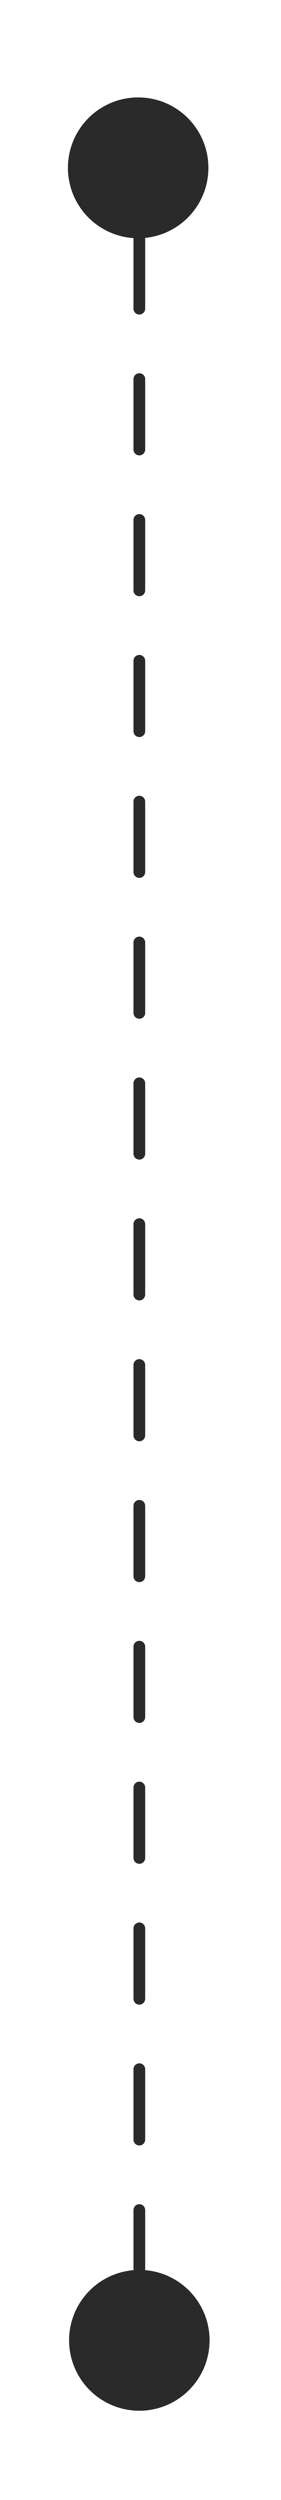 <?xml version="1.0" encoding="utf-8"?>
<!-- Generator: Adobe Illustrator 29.7.1, SVG Export Plug-In . SVG Version: 9.03 Build 0)  -->
<svg version="1.1" id="Ebene_1" xmlns="http://www.w3.org/2000/svg" xmlns:xlink="http://www.w3.org/1999/xlink" x="0px" y="0px"
	 viewBox="0 0 24 213" style="enable-background:new 0 0 24 213;" xml:space="preserve">
<style type="text/css">
	.st0{fill:none;stroke:#2A2A2A;stroke-linecap:round;stroke-miterlimit:10;stroke-dasharray:6;}
	.st1{fill:#2A2A2A;}
</style>
<line class="st0" x1="11.9" y1="20.3" x2="11.9" y2="193.4"/>
<circle class="st1" cx="11.8" cy="14.3" r="6"/>
<circle class="st1" cx="11.9" cy="199.4" r="6"/>
<g>
</g>
<g>
</g>
<g>
</g>
<g>
</g>
<g>
</g>
<g>
</g>
<g>
</g>
<g>
</g>
<g>
</g>
<g>
</g>
<g>
</g>
<g>
</g>
<g>
</g>
<g>
</g>
<g>
</g>
</svg>
